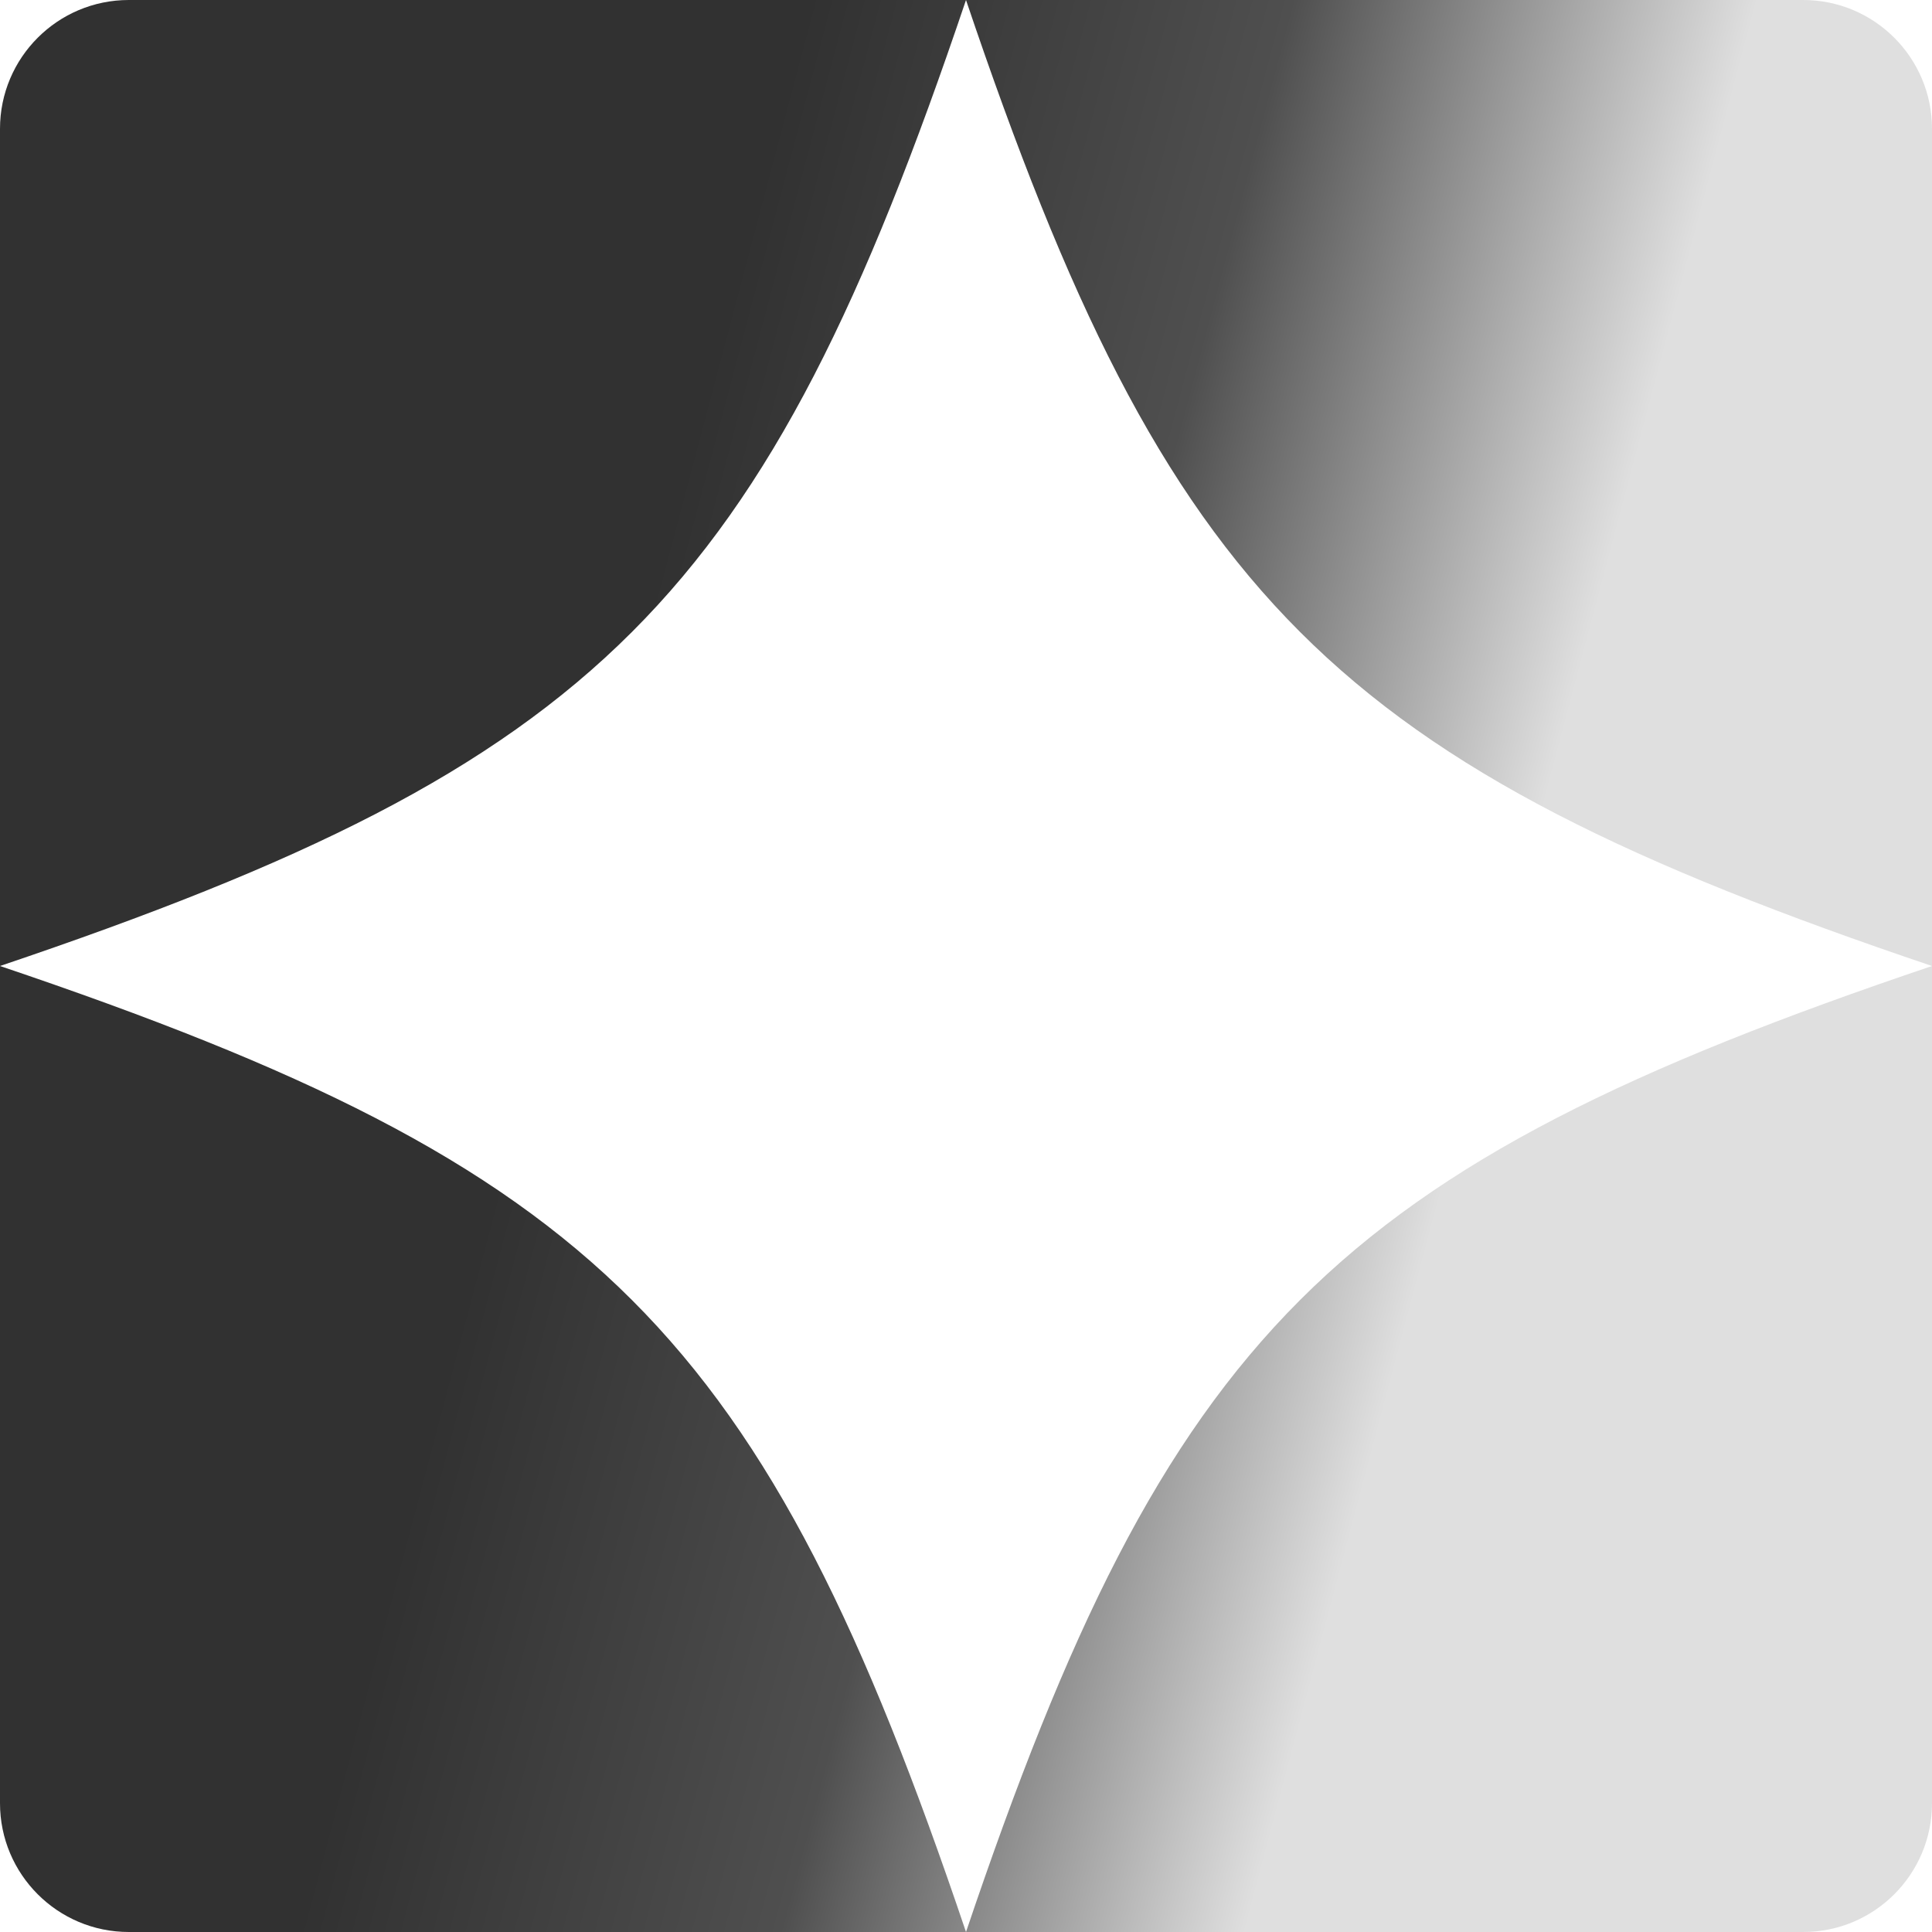 <?xml version="1.0" encoding="utf-8"?>
<svg xmlns="http://www.w3.org/2000/svg" fill="none" height="100%" overflow="visible" preserveAspectRatio="none" style="display: block;" viewBox="0 0 60 60" width="100%">
<g id="Vector">
<path d="M0 30V56C0 58.209 1.791 60 4 60H30C23.715 41.379 18.621 36.285 0 30Z" fill="url(#paint0_linear_0_714)"/>
<path d="M30 60H56C58.209 60 60 58.209 60 56V30C41.379 36.285 36.285 41.379 30 60Z" fill="url(#paint1_linear_0_714)"/>
<path d="M30 0H4C1.791 0 0 1.791 0 4V30C18.621 23.715 23.715 18.621 30 0Z" fill="url(#paint2_linear_0_714)"/>
<path d="M30 0C36.285 18.621 41.379 23.715 60 30V4C60 1.791 58.209 0 56 0H30Z" fill="url(#paint3_linear_0_714)"/>
</g>
<defs>
<linearGradient gradientUnits="userSpaceOnUse" id="paint0_linear_0_714" x1="2.024" x2="55.097" y1="-1.876" y2="12.201">
<stop offset="0.415" stop-color="#313131"/>
<stop offset="0.68" stop-color="#4F4F4F"/>
<stop offset="0.934" stop-color="#DFDFDF"/>
</linearGradient>
<linearGradient gradientUnits="userSpaceOnUse" id="paint1_linear_0_714" x1="2.024" x2="55.097" y1="-1.876" y2="12.201">
<stop offset="0.415" stop-color="#313131"/>
<stop offset="0.68" stop-color="#4F4F4F"/>
<stop offset="0.934" stop-color="#DFDFDF"/>
</linearGradient>
<linearGradient gradientUnits="userSpaceOnUse" id="paint2_linear_0_714" x1="2.024" x2="55.097" y1="-1.876" y2="12.201">
<stop offset="0.415" stop-color="#313131"/>
<stop offset="0.68" stop-color="#4F4F4F"/>
<stop offset="0.934" stop-color="#DFDFDF"/>
</linearGradient>
<linearGradient gradientUnits="userSpaceOnUse" id="paint3_linear_0_714" x1="2.024" x2="55.097" y1="-1.876" y2="12.201">
<stop offset="0.415" stop-color="#313131"/>
<stop offset="0.68" stop-color="#4F4F4F"/>
<stop offset="0.934" stop-color="#DFDFDF"/>
</linearGradient>
</defs>
</svg>